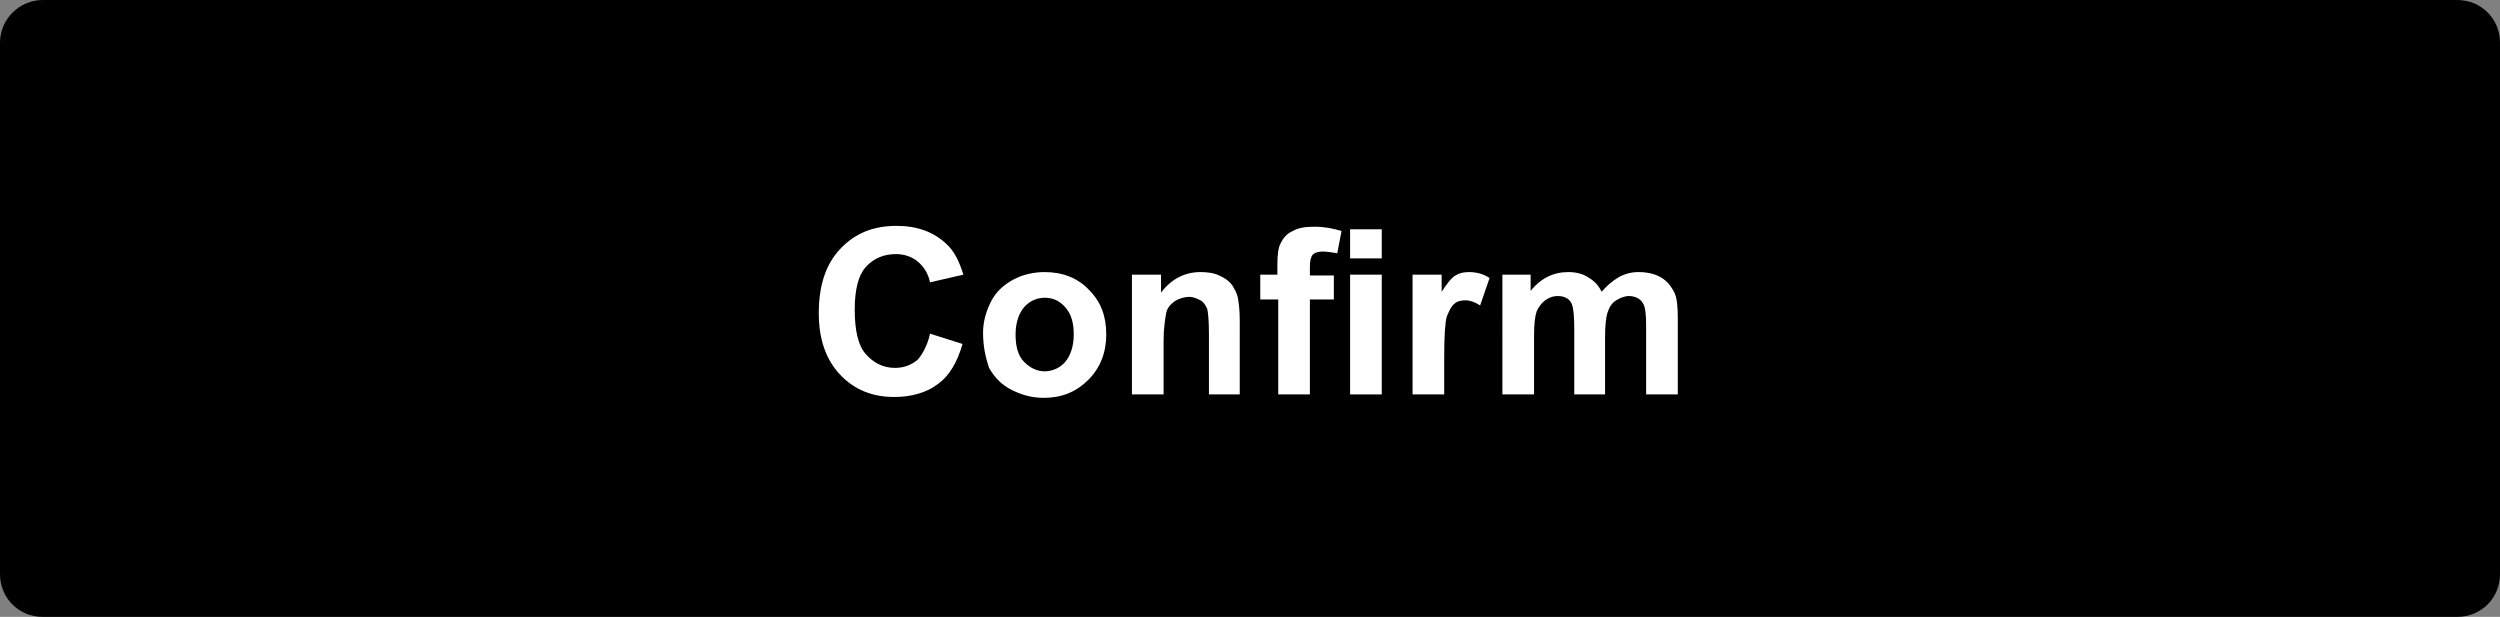 <?xml version="1.0" encoding="utf-8"?>
<!-- Generator: Adobe Illustrator 18.1.1, SVG Export Plug-In . SVG Version: 6.00 Build 0)  -->
<svg version="1.1" id="レイヤー_1" xmlns="http://www.w3.org/2000/svg" xmlns:xlink="http://www.w3.org/1999/xlink" x="0px"
	 y="0px" width="292.2px" height="72.1px" viewBox="0 0 292.2 72.1" enable-background="new 0 0 292.2 72.1" xml:space="preserve">
<rect x="0" y="0" width="292.2" height="72.1" fill="#808080" stroke="none"/>
<g>
	<path d="M292.2,5c0-2.8-2.2-5-5-5H5C2.3,0,0,2.2,0,5v62.1c0,2.8,2.2,5,5,5h282.2c2.8,0,5-2.2,5-5V5z"/>
</g>
<g>
	<g>
		<path fill="#FFFFFF" d="M108.7,39l3.8,1.2c-0.6,2.1-1.5,3.7-2.9,4.7c-1.3,1-3.1,1.5-5.1,1.5c-2.6,0-4.7-0.9-6.3-2.6
			c-1.7-1.8-2.5-4.2-2.5-7.2c0-3.2,0.8-5.7,2.5-7.5c1.7-1.8,3.8-2.7,6.6-2.7c2.4,0,4.3,0.7,5.8,2.1c0.9,0.8,1.5,2,2,3.6l-3.9,0.9
			c-0.2-1-0.7-1.8-1.4-2.4c-0.7-0.6-1.6-0.9-2.6-0.9c-1.4,0-2.6,0.5-3.5,1.5c-0.9,1-1.3,2.7-1.3,5c0,2.4,0.4,4.2,1.3,5.2
			s2,1.6,3.4,1.6c1,0,1.9-0.3,2.7-1C107.8,41.4,108.4,40.4,108.7,39z"/>
		<path fill="#FFFFFF" d="M114.9,38.9c0-1.2,0.3-2.4,0.9-3.6c0.6-1.2,1.5-2,2.6-2.6s2.4-0.9,3.7-0.9c2.1,0,3.9,0.7,5.2,2.1
			c1.4,1.4,2,3.1,2,5.2c0,2.1-0.7,3.9-2.1,5.3c-1.4,1.4-3.1,2.1-5.2,2.1c-1.3,0-2.5-0.3-3.7-0.9s-2-1.4-2.7-2.6
			C115.2,41.8,114.9,40.5,114.9,38.9z M118.7,39.1c0,1.4,0.3,2.5,1,3.2s1.5,1.1,2.4,1.1s1.8-0.4,2.4-1.1s1-1.8,1-3.2
			c0-1.4-0.3-2.4-1-3.2s-1.5-1.1-2.4-1.1s-1.8,0.4-2.4,1.1S118.7,37.7,118.7,39.1z"/>
		<path fill="#FFFFFF" d="M145,46.1h-3.7v-7.1c0-1.5-0.1-2.5-0.2-2.9c-0.2-0.4-0.4-0.8-0.8-1c-0.4-0.2-0.8-0.4-1.3-0.4
			c-0.6,0-1.2,0.2-1.7,0.5c-0.5,0.4-0.9,0.8-1,1.4s-0.3,1.7-0.3,3.2v6.3h-3.7v-14h3.4v2.1c1.2-1.6,2.8-2.4,4.6-2.4
			c0.8,0,1.6,0.1,2.2,0.4c0.7,0.3,1.2,0.7,1.5,1.1c0.3,0.5,0.6,1,0.7,1.6s0.2,1.4,0.2,2.5V46.1z"/>
		<path fill="#FFFFFF" d="M147.2,32.1h2.1V31c0-1.2,0.1-2.1,0.4-2.6c0.3-0.6,0.7-1.1,1.4-1.4c0.7-0.4,1.5-0.5,2.6-0.5
			c1.1,0,2.1,0.2,3.1,0.5l-0.5,2.6c-0.6-0.1-1.2-0.2-1.7-0.2c-0.5,0-0.9,0.1-1.2,0.4c-0.2,0.3-0.3,0.7-0.3,1.4v1h2.8V35h-2.8v11.1
			h-3.7V35h-2.1V32.1z"/>
		<path fill="#FFFFFF" d="M157.8,30.2v-3.4h3.7v3.4H157.8z M157.8,46.1v-14h3.7v14H157.8z"/>
		<path fill="#FFFFFF" d="M168.8,46.1h-3.7v-14h3.4v2c0.6-0.9,1.1-1.6,1.6-1.9c0.5-0.3,1-0.4,1.6-0.4c0.8,0,1.7,0.2,2.4,0.7
			l-1.1,3.2c-0.6-0.4-1.2-0.6-1.7-0.6c-0.5,0-1,0.1-1.3,0.4c-0.4,0.3-0.6,0.8-0.9,1.5c-0.2,0.7-0.3,2.3-0.3,4.7V46.1z"/>
		<path fill="#FFFFFF" d="M175.5,32.1h3.4V34c1.2-1.5,2.7-2.2,4.4-2.2c0.9,0,1.7,0.2,2.3,0.6c0.7,0.4,1.2,0.9,1.6,1.7
			c0.6-0.7,1.3-1.3,2-1.7c0.7-0.4,1.5-0.6,2.3-0.6c1,0,1.9,0.2,2.6,0.6c0.7,0.4,1.2,1,1.6,1.8c0.3,0.6,0.4,1.6,0.4,2.9v9h-3.7v-8
			c0-1.4-0.1-2.3-0.4-2.7c-0.3-0.5-0.9-0.8-1.6-0.8c-0.5,0-1,0.2-1.5,0.5s-0.8,0.8-1,1.4c-0.2,0.6-0.3,1.6-0.3,2.9v6.7H184v-7.7
			c0-1.4-0.1-2.2-0.2-2.6s-0.3-0.7-0.6-0.9c-0.3-0.2-0.7-0.3-1.1-0.3c-0.6,0-1.1,0.2-1.5,0.5s-0.8,0.8-1,1.3
			c-0.2,0.6-0.3,1.5-0.3,2.9v6.8h-3.7V32.1z"/>
	</g>
</g>
</svg>
